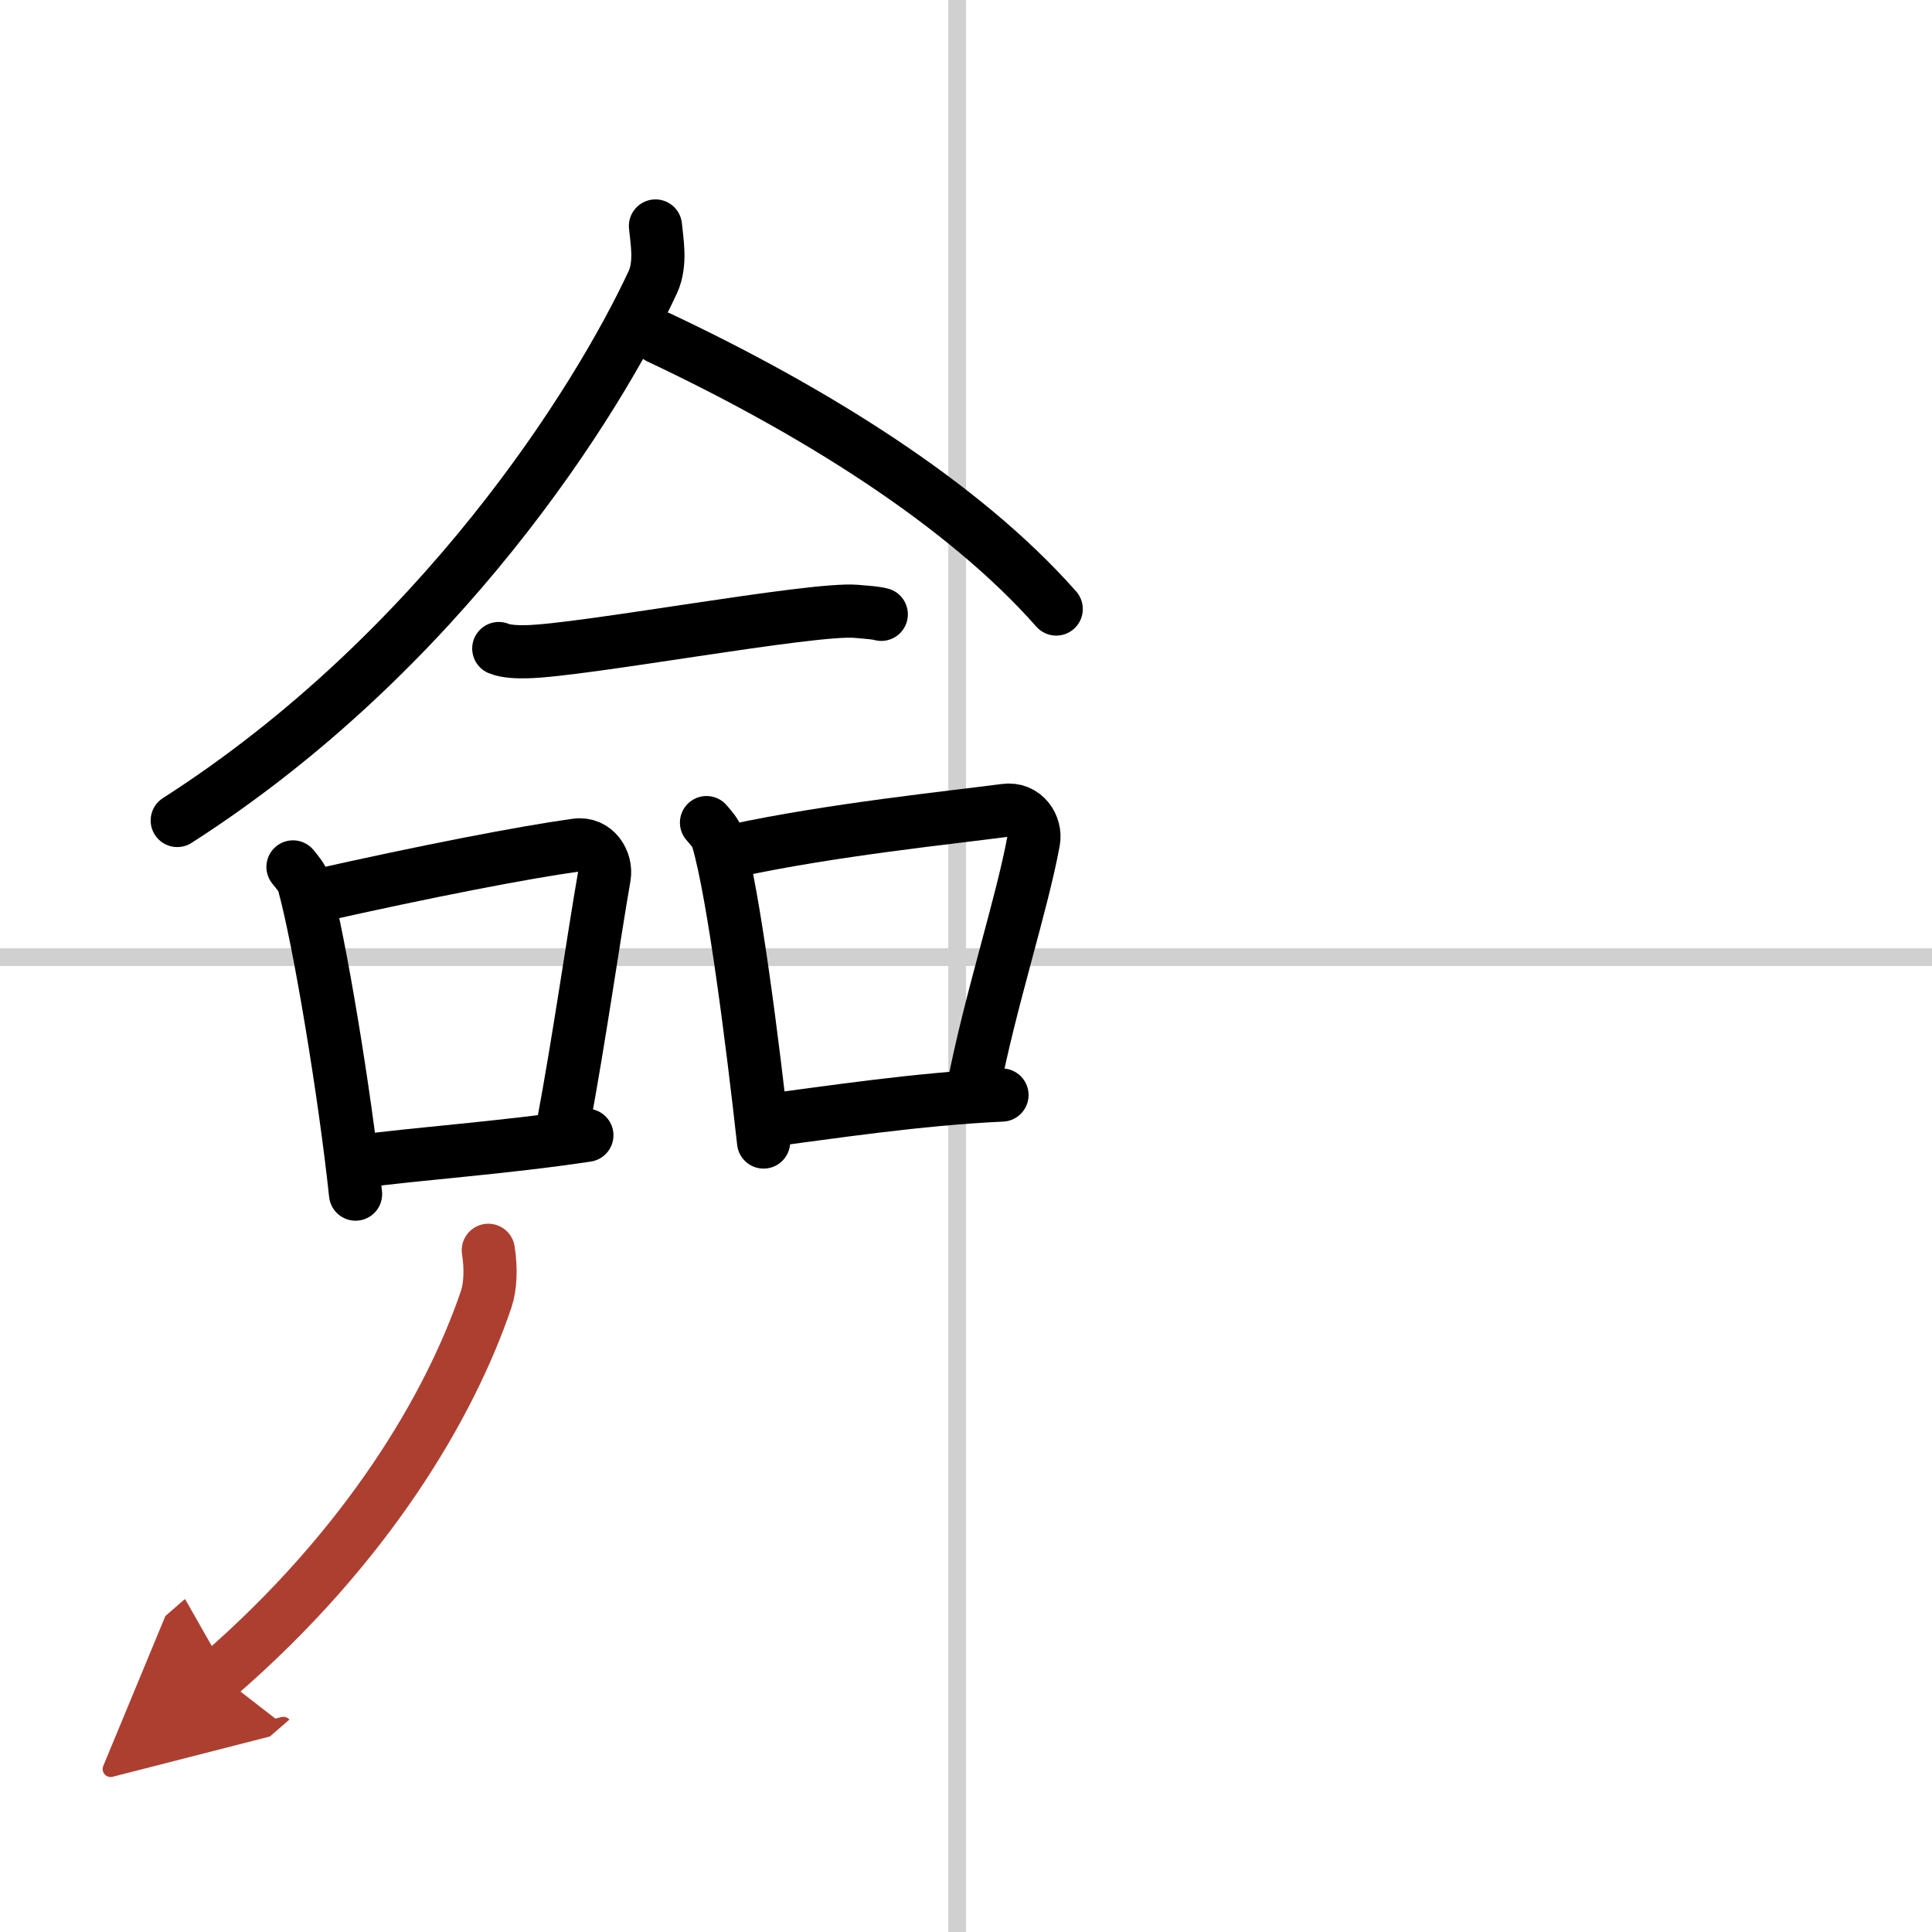 <svg width="400" height="400" viewBox="0 0 109 109" xmlns="http://www.w3.org/2000/svg"><defs><marker id="a" markerWidth="4" orient="auto" refX="1" refY="5" viewBox="0 0 10 10"><polyline points="0 0 10 5 0 10 1 5" fill="#ad3f31" stroke="#ad3f31"/></marker></defs><g fill="none" stroke="#000" stroke-linecap="round" stroke-linejoin="round" stroke-width="3"><rect width="100%" height="100%" fill="#fff" stroke="#fff"/><line x1="54" x2="54" y2="109" stroke="#d0d0d0" stroke-width="1"/><line x2="109" y1="54" y2="54" stroke="#d0d0d0" stroke-width="1"/><path d="m36.98 12.75c0.07 0.79 0.34 2.11-0.15 3.17-3.13 6.73-12 20.87-26.83 30.37"/><path d="m37.17 19.04c8.61 4.06 17.14 9.33 22.42 15.32"/><path d="m28.14 36.59c0.41 0.18 1.15 0.19 1.55 0.18 3.11-0.05 16.11-2.49 18.61-2.28 0.67 0.06 1.08 0.08 1.42 0.17"/><path d="m16.53 48.91c0.25 0.32 0.51 0.58 0.62 0.98 0.87 3.15 2.31 11.83 2.91 17.48"/><path d="m17.71 50.58c6.4-1.44 11.84-2.49 14.8-2.9 1.08-0.15 1.73 0.9 1.58 1.78-0.64 3.68-1.39 9.05-2.34 14.13"/><path d="m20.18 65.54c3.47-0.47 8.15-0.77 12.93-1.49"/><path d="m39.86 46.41c0.26 0.31 0.52 0.57 0.64 0.96 0.9 3.07 1.97 11.55 2.58 17.06"/><path d="m41.47 47.99c5.39-1.17 12.21-1.87 15.23-2.27 1.11-0.15 1.77 0.87 1.61 1.74-0.66 3.59-2.42 8.92-3.39 13.89"/><path d="m43.2 63.23c3.55-0.46 8.55-1.23 13.33-1.45"/><path d="m27.55 70.54c0.17 1.06 0.11 2.08-0.12 2.76-2.04 6.01-6.71 13.95-15.07 21.2" marker-end="url(#a)" stroke="#ad3f31"/></g></svg>
